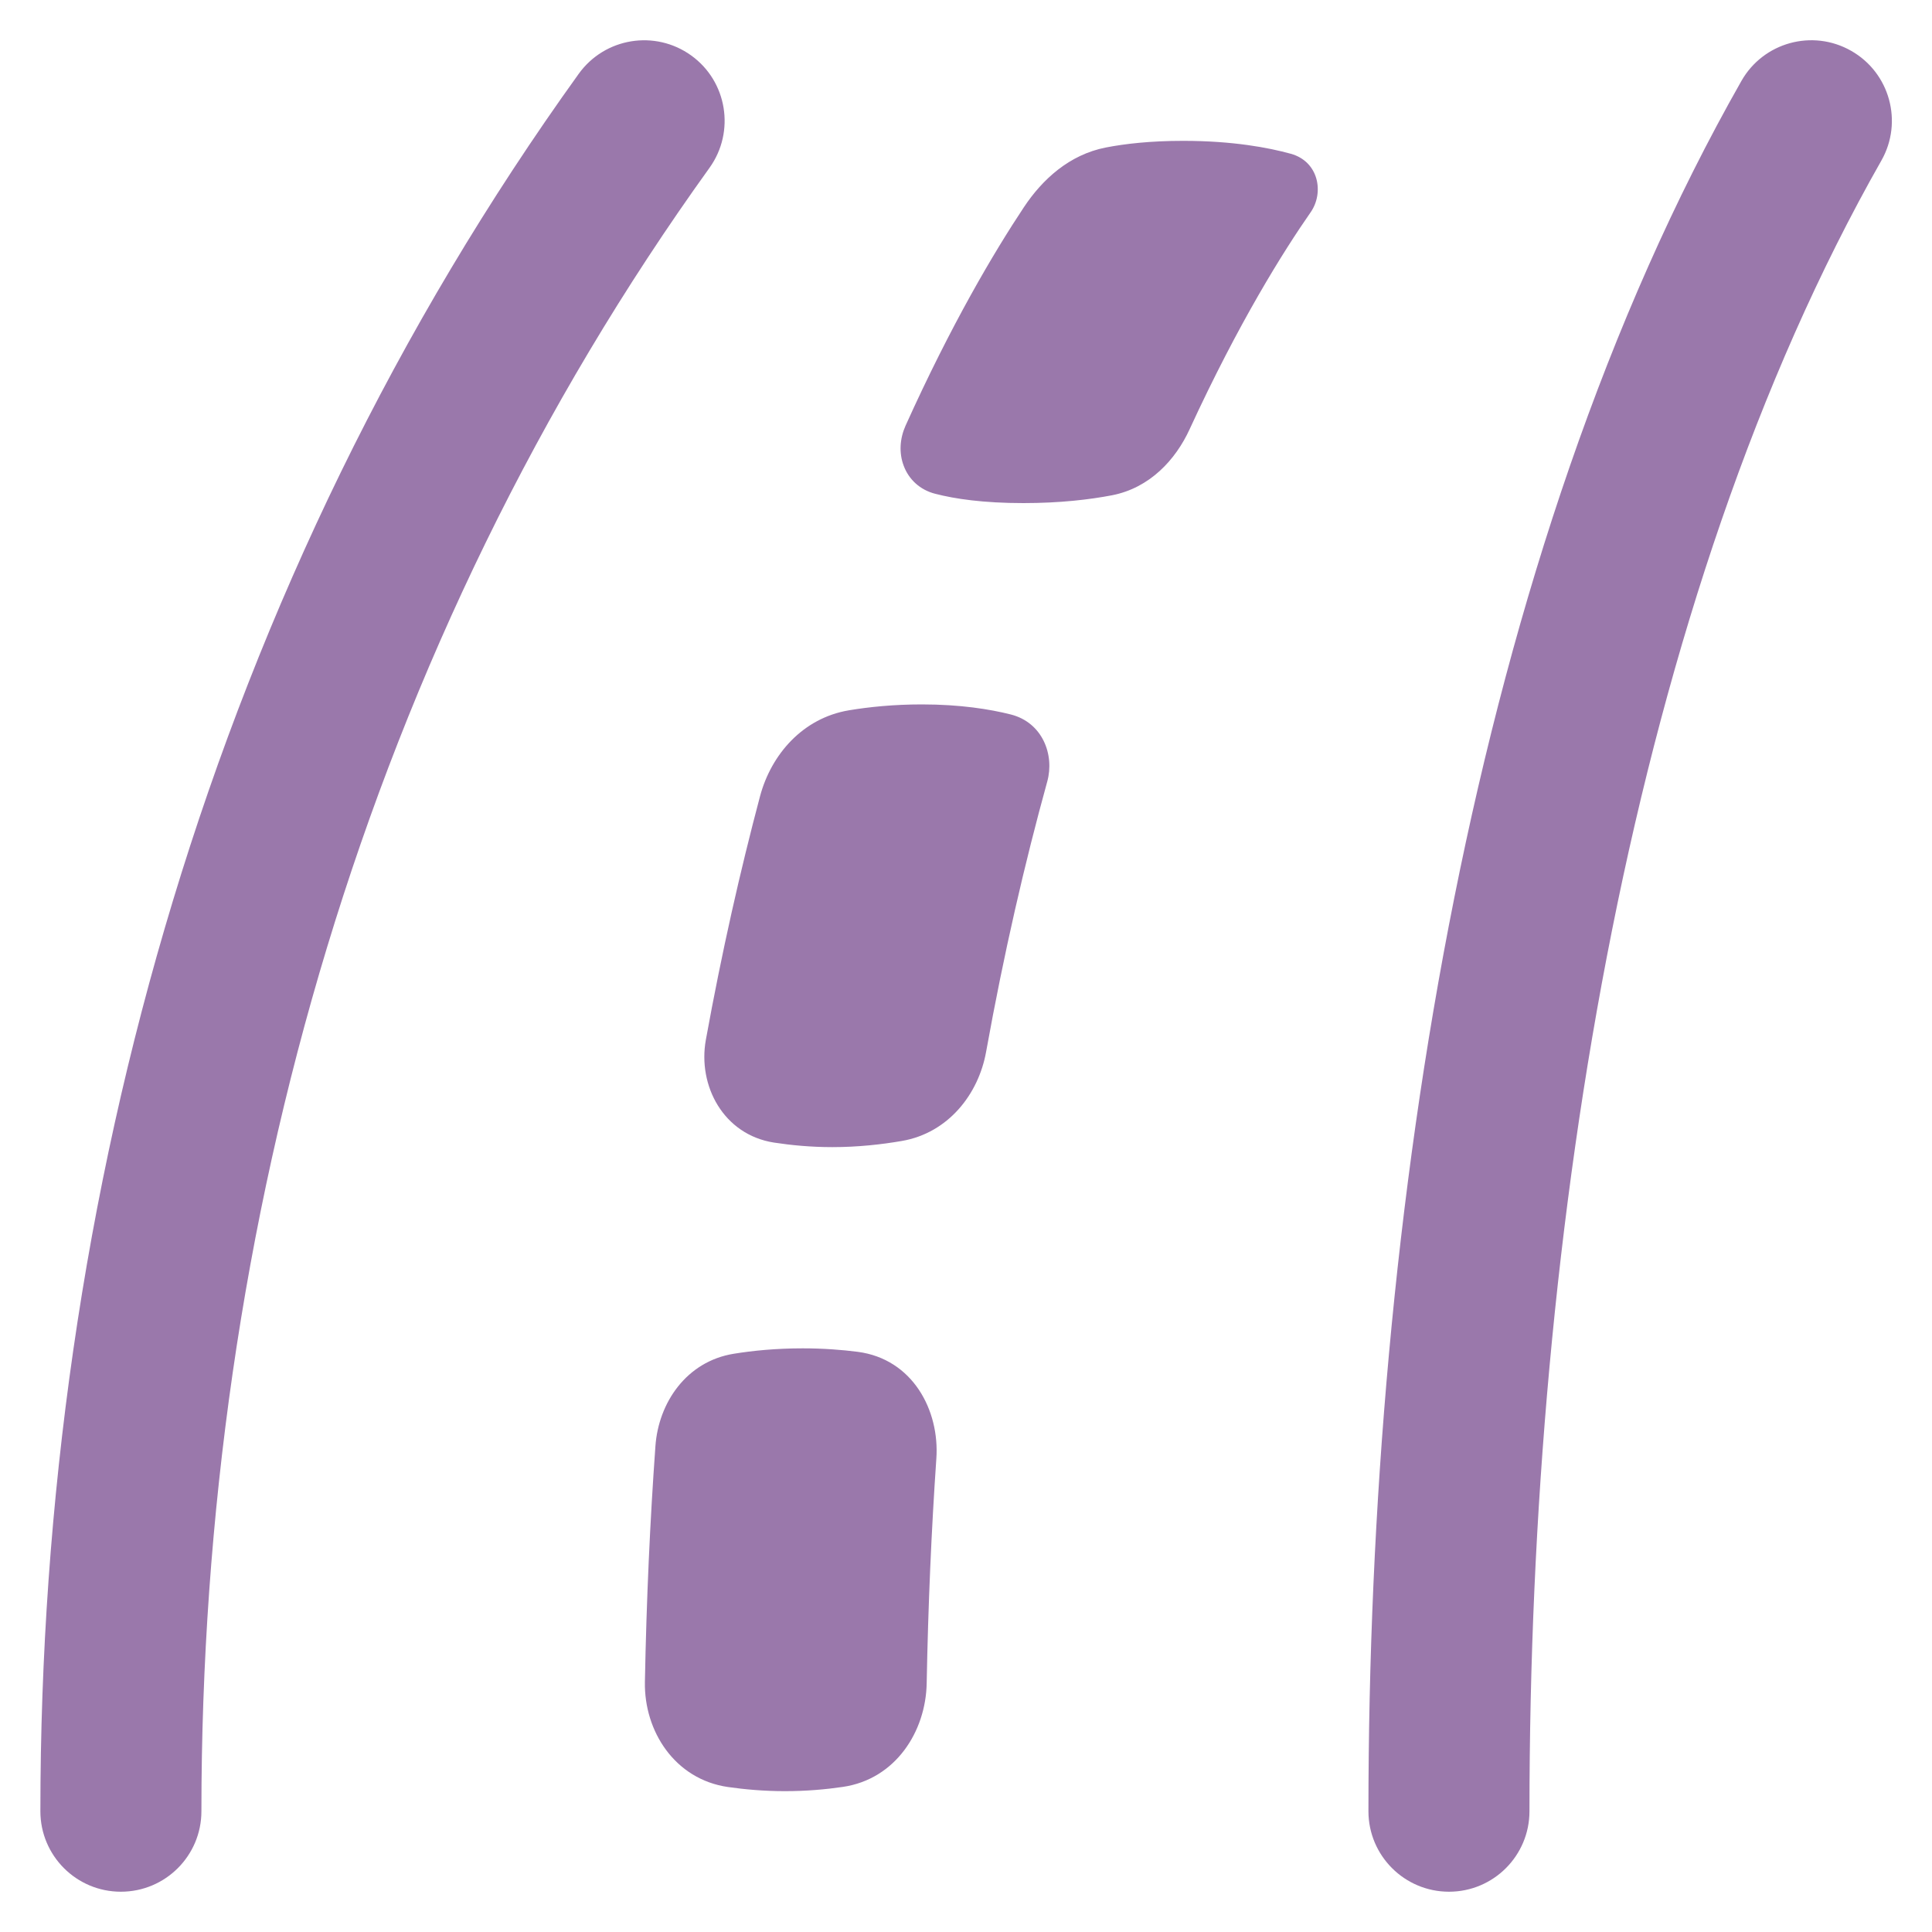 <svg width="20" height="20" viewBox="0 0 20 20" fill="none" xmlns="http://www.w3.org/2000/svg">
<g clip-path="url(#clip0_1388_119)">
<path fill-rule="evenodd" clip-rule="evenodd" d="M19.163 0.526C18.763 0.298 18.254 0.438 18.027 0.838C15.248 5.726 14.166 12.534 14.166 18.75C14.166 19.21 14.54 19.583 15 19.583C15.46 19.583 15.833 19.21 15.833 18.75C15.833 12.667 16.901 6.191 19.476 1.662C19.703 1.262 19.563 0.753 19.163 0.526ZM7.155 0.574C6.781 0.305 6.26 0.39 5.991 0.764C2.221 6.006 0.418 12.348 0.418 18.75C0.418 19.21 0.791 19.583 1.251 19.583C1.712 19.583 2.085 19.21 2.085 18.75C2.085 12.655 3.801 6.664 7.345 1.737C7.613 1.363 7.528 0.842 7.155 0.574ZM11.447 1.527C11.647 1.488 11.911 1.458 12.248 1.458C12.765 1.458 13.135 1.529 13.363 1.592C13.651 1.672 13.709 1.994 13.568 2.197C13.283 2.606 12.822 3.342 12.316 4.441C12.17 4.761 11.901 5.051 11.512 5.127C11.282 5.171 10.976 5.208 10.594 5.208C10.178 5.208 9.884 5.164 9.683 5.112C9.523 5.072 9.408 4.962 9.356 4.824C9.304 4.689 9.315 4.539 9.374 4.407C9.847 3.358 10.289 2.612 10.6 2.144C10.79 1.858 11.069 1.601 11.447 1.527ZM9.544 7.292C9.253 7.292 8.998 7.318 8.788 7.353C8.311 7.433 7.984 7.809 7.868 8.242C7.664 9.01 7.473 9.85 7.307 10.764C7.221 11.239 7.489 11.746 8.012 11.828C8.189 11.855 8.394 11.875 8.616 11.875C8.881 11.875 9.129 11.847 9.337 11.811C9.816 11.728 10.129 11.328 10.208 10.889C10.393 9.862 10.609 8.931 10.841 8.091C10.918 7.813 10.792 7.479 10.463 7.396C10.249 7.342 9.942 7.292 9.544 7.292ZM7.596 14.014C7.793 13.982 8.032 13.958 8.309 13.958C8.525 13.958 8.715 13.973 8.879 13.994C9.447 14.068 9.728 14.598 9.693 15.1C9.642 15.84 9.608 16.615 9.593 17.425C9.584 17.925 9.271 18.418 8.725 18.498C8.548 18.524 8.346 18.542 8.126 18.542C7.909 18.542 7.709 18.524 7.535 18.499C6.985 18.419 6.667 17.921 6.676 17.412C6.692 16.56 6.729 15.746 6.785 14.969C6.817 14.521 7.106 14.093 7.596 14.014Z" fill="#9A78AB"/>
</g>
<defs>
<clipPath id="clip0_1388_119">
<rect width="20" height="20" fill="white"/>
</clipPath>
</defs>
</svg>
